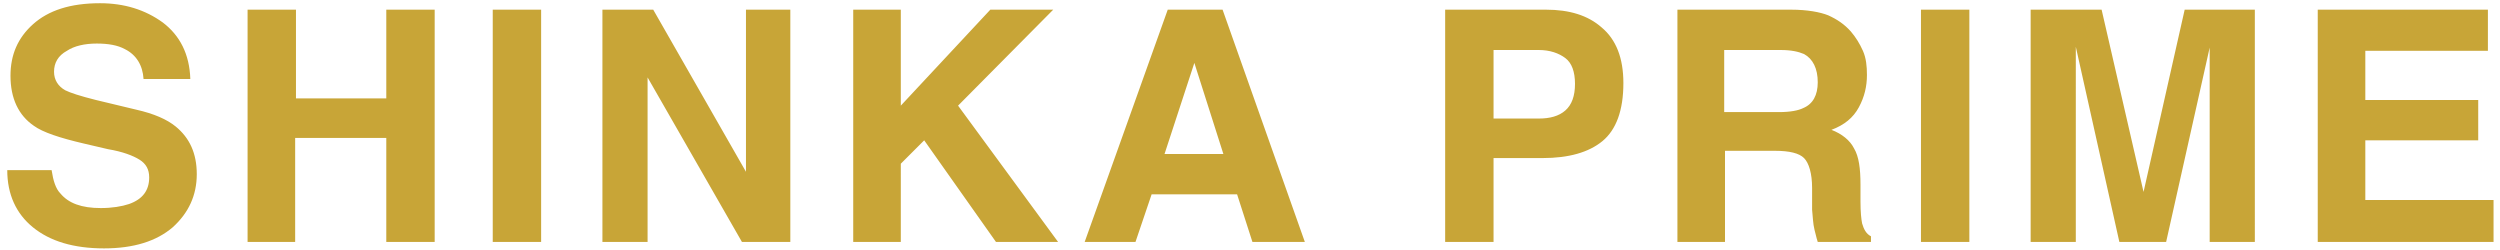 <?xml version="1.0" encoding="utf-8"?>
<!-- Generator: Adobe Illustrator 26.5.3, SVG Export Plug-In . SVG Version: 6.00 Build 0)  -->
<svg version="1.1" id="レイヤー_1" xmlns="http://www.w3.org/2000/svg" xmlns:xlink="http://www.w3.org/1999/xlink" x="0px"
	 y="0px" viewBox="0 0 310 31" style="enable-background:new 0 0 310 31;" xml:space="preserve">
<style type="text/css">
	.st0{fill:#C8A537;}
</style>
<path class="st0" d="M6.4,21.1c0.2,1.3,0.5,2.3,1.1,2.9c1,1.2,2.6,1.8,5,1.8c1.4,0,2.6-0.2,3.5-0.5c1.7-0.6,2.5-1.7,2.5-3.3
	c0-1-0.4-1.7-1.2-2.2c-0.8-0.5-2.1-1-3.9-1.3l-3-0.7c-3-0.7-5.1-1.4-6.2-2.2c-1.9-1.3-2.9-3.4-2.9-6.2c0-2.6,0.9-4.7,2.8-6.4
	s4.6-2.6,8.3-2.6c3,0,5.6,0.8,7.8,2.4c2.1,1.6,3.3,3.9,3.4,7h-5.8c-0.1-1.7-0.9-3-2.3-3.7c-0.9-0.5-2.1-0.7-3.5-0.7
	c-1.5,0-2.8,0.3-3.7,0.9C7.2,6.9,6.7,7.8,6.7,8.9c0,1,0.5,1.8,1.4,2.3c0.6,0.3,1.8,0.7,3.8,1.2l5,1.2c2.2,0.5,3.8,1.2,4.9,2.1
	c1.7,1.4,2.6,3.3,2.6,5.9c0,2.6-1,4.8-3,6.6c-2,1.7-4.8,2.6-8.5,2.6c-3.8,0-6.7-0.9-8.8-2.6c-2.1-1.7-3.2-4.1-3.2-7.1H6.4z M30.7,30
	V1.2h6v11h11.2v-11h6V30h-6V17.1H36.6V30H30.7z M67.1,30h-6V1.2h6V30z M74.7,1.2H81l11.5,20.1V1.2H98V30h-6L80.3,9.6V30h-5.6V1.2z
	 M105.8,1.2h5.9v11.9l11.1-11.9h7.8l-11.8,11.9L131.2,30h-7.7l-8.9-12.6l-2.9,2.9V30h-5.9V1.2z M144.4,19.1h7.3l-3.6-11.3
	L144.4,19.1z M144.8,1.2h6.8L161.8,30h-6.5l-1.9-5.9h-10.6l-2,5.9h-6.3L144.8,1.2z M195.3,10.4c0-1.5-0.4-2.6-1.2-3.2
	c-0.8-0.6-1.9-1-3.3-1h-5.6v8.5h5.6c1.4,0,2.5-0.3,3.3-1C194.9,13,195.3,11.9,195.3,10.4z M201.3,10.3c0,3.4-0.9,5.8-2.6,7.2
	c-1.7,1.4-4.2,2.1-7.4,2.1h-6.1V30h-6V1.2h12.5c2.9,0,5.2,0.7,6.9,2.2C200.4,4.9,201.3,7.2,201.3,10.3z M213.8,6.2v7.7h6.8
	c1.4,0,2.4-0.2,3-0.5c1.2-0.5,1.8-1.6,1.8-3.2c0-1.7-0.6-2.9-1.7-3.5c-0.7-0.3-1.6-0.5-2.9-0.5H213.8z M222.1,1.2
	c2,0,3.6,0.3,4.6,0.7c1.1,0.5,2,1.1,2.8,2c0.6,0.7,1.1,1.5,1.5,2.4c0.4,0.9,0.5,1.9,0.5,3c0,1.4-0.3,2.7-1,4
	c-0.7,1.3-1.8,2.2-3.4,2.8c1.3,0.5,2.3,1.3,2.8,2.3c0.6,1,0.8,2.5,0.8,4.5V25c0,1.3,0.1,2.2,0.2,2.7c0.2,0.7,0.5,1.3,1.1,1.6V30
	h-6.6c-0.2-0.6-0.3-1.2-0.4-1.5c-0.2-0.8-0.2-1.6-0.3-2.5l0-2.7c0-1.8-0.4-3.1-1-3.7c-0.6-0.6-1.8-0.9-3.6-0.9h-6.2V30h-5.9V1.2
	H222.1z M244.2,30h-6V1.2h6V30z M270.9,1.2h8.7V30H274V10.5c0-0.6,0-1.3,0-2.3c0-1,0-1.8,0-2.3L268.6,30h-5.8l-5.4-24.2
	c0,0.5,0,1.3,0,2.3c0,1,0,1.8,0,2.3V30h-5.6V1.2h8.8l5.2,22.6L270.9,1.2z M308.5,6.3h-15.2v6.1h14v5h-14v7.4h15.9V30h-21.8V1.2h21.1
	V6.3z"/>
</svg>
